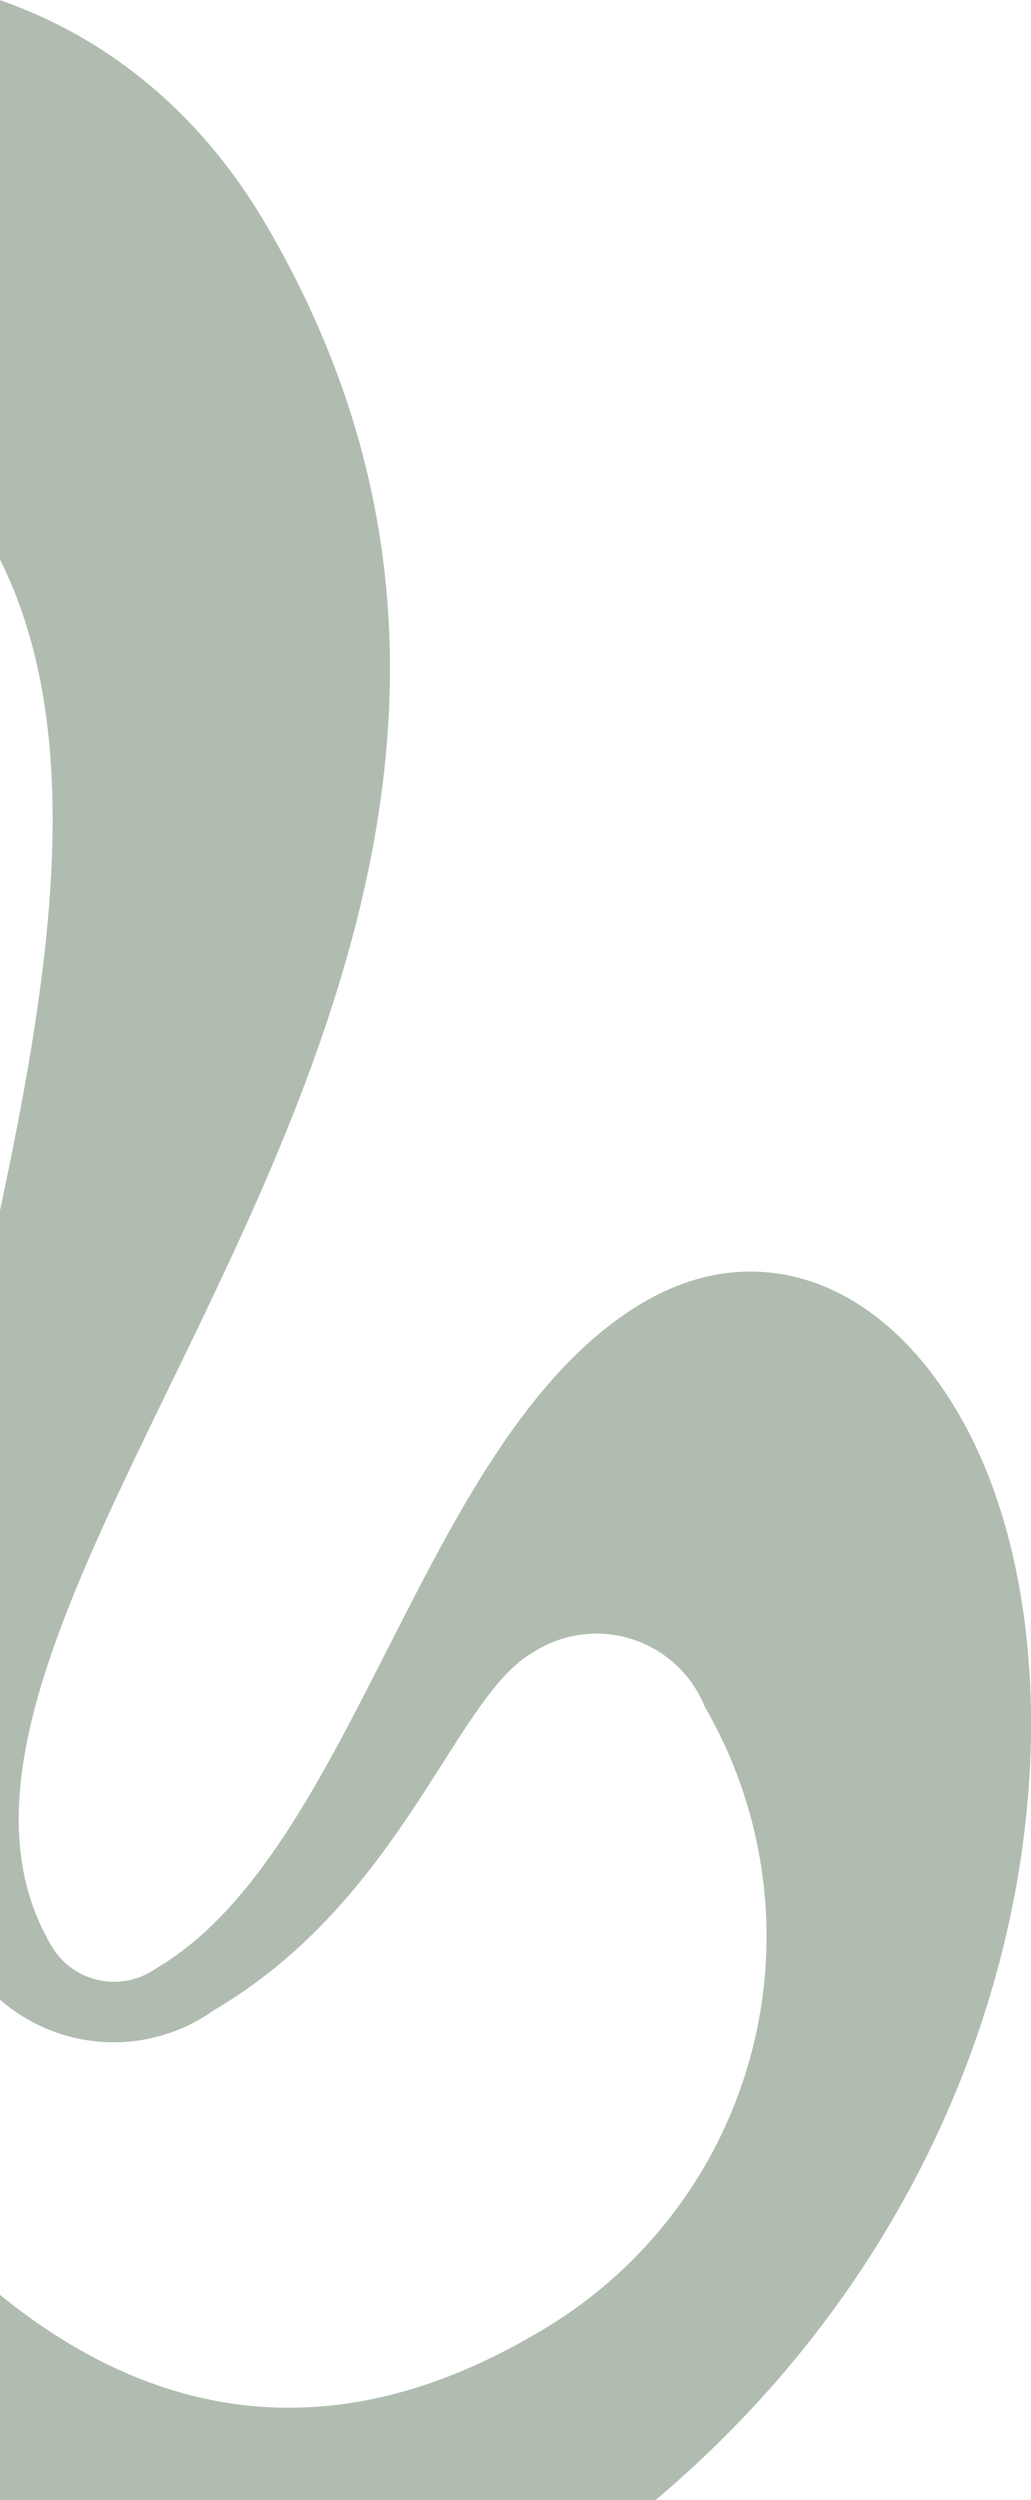 <svg xmlns="http://www.w3.org/2000/svg" viewBox="326.3 5.3 203.1 492.5"><defs><clipPath id="a" transform="translate(326.06 -3.27)"><path style="fill:none" d="M.2-55.8h222.75v556.87H.2z"/></clipPath></defs><g style="clip-path:url(#a)"><path d="M-325.94 232.13c-1.35-32.89 8.07-80 45.64-102 41.77-24.52 75 11.1 94.27 40.1 9.22-62.67 42.66-120.48 90.24-148.41C-39-11.52 22.14.86 52.53 52.63 137.88 198-30.14 322.86 10.33 391.81A14.31 14.31 0 0 0 31 396.32C70.73 373 83.29 290.8 127 265.12c21.84-12.83 46.21-5.16 62 21.82 31 52.84 16.73 173.17-92.23 237.13-81 47.54-153.08 14.63-199.16-63.88l-129.4-220.43c-20.09-34.24-38.42-61.65-64.31-46.45a51.38 51.38 0 0 0-23 39.29Zm279.66 170.49c14.21 24.21 67.64 115.24 152 65.73a90.17 90.17 0 0 0 33.36-123.56 23 23 0 0 0-34.18-10.49c-15.13 8.88-25.63 48.6-62.48 70.23A34 34 0 0 1-8.3 391c-35.52-60.51 50-201.93 6-276.88C-28.3 69.83-72.85 59-112.12 82c-33.39 19.61-55.78 61.93-66.51 95.17Z" transform="translate(326.06 -3.27)" style="fill:#b0bcaf"/></g></svg>
